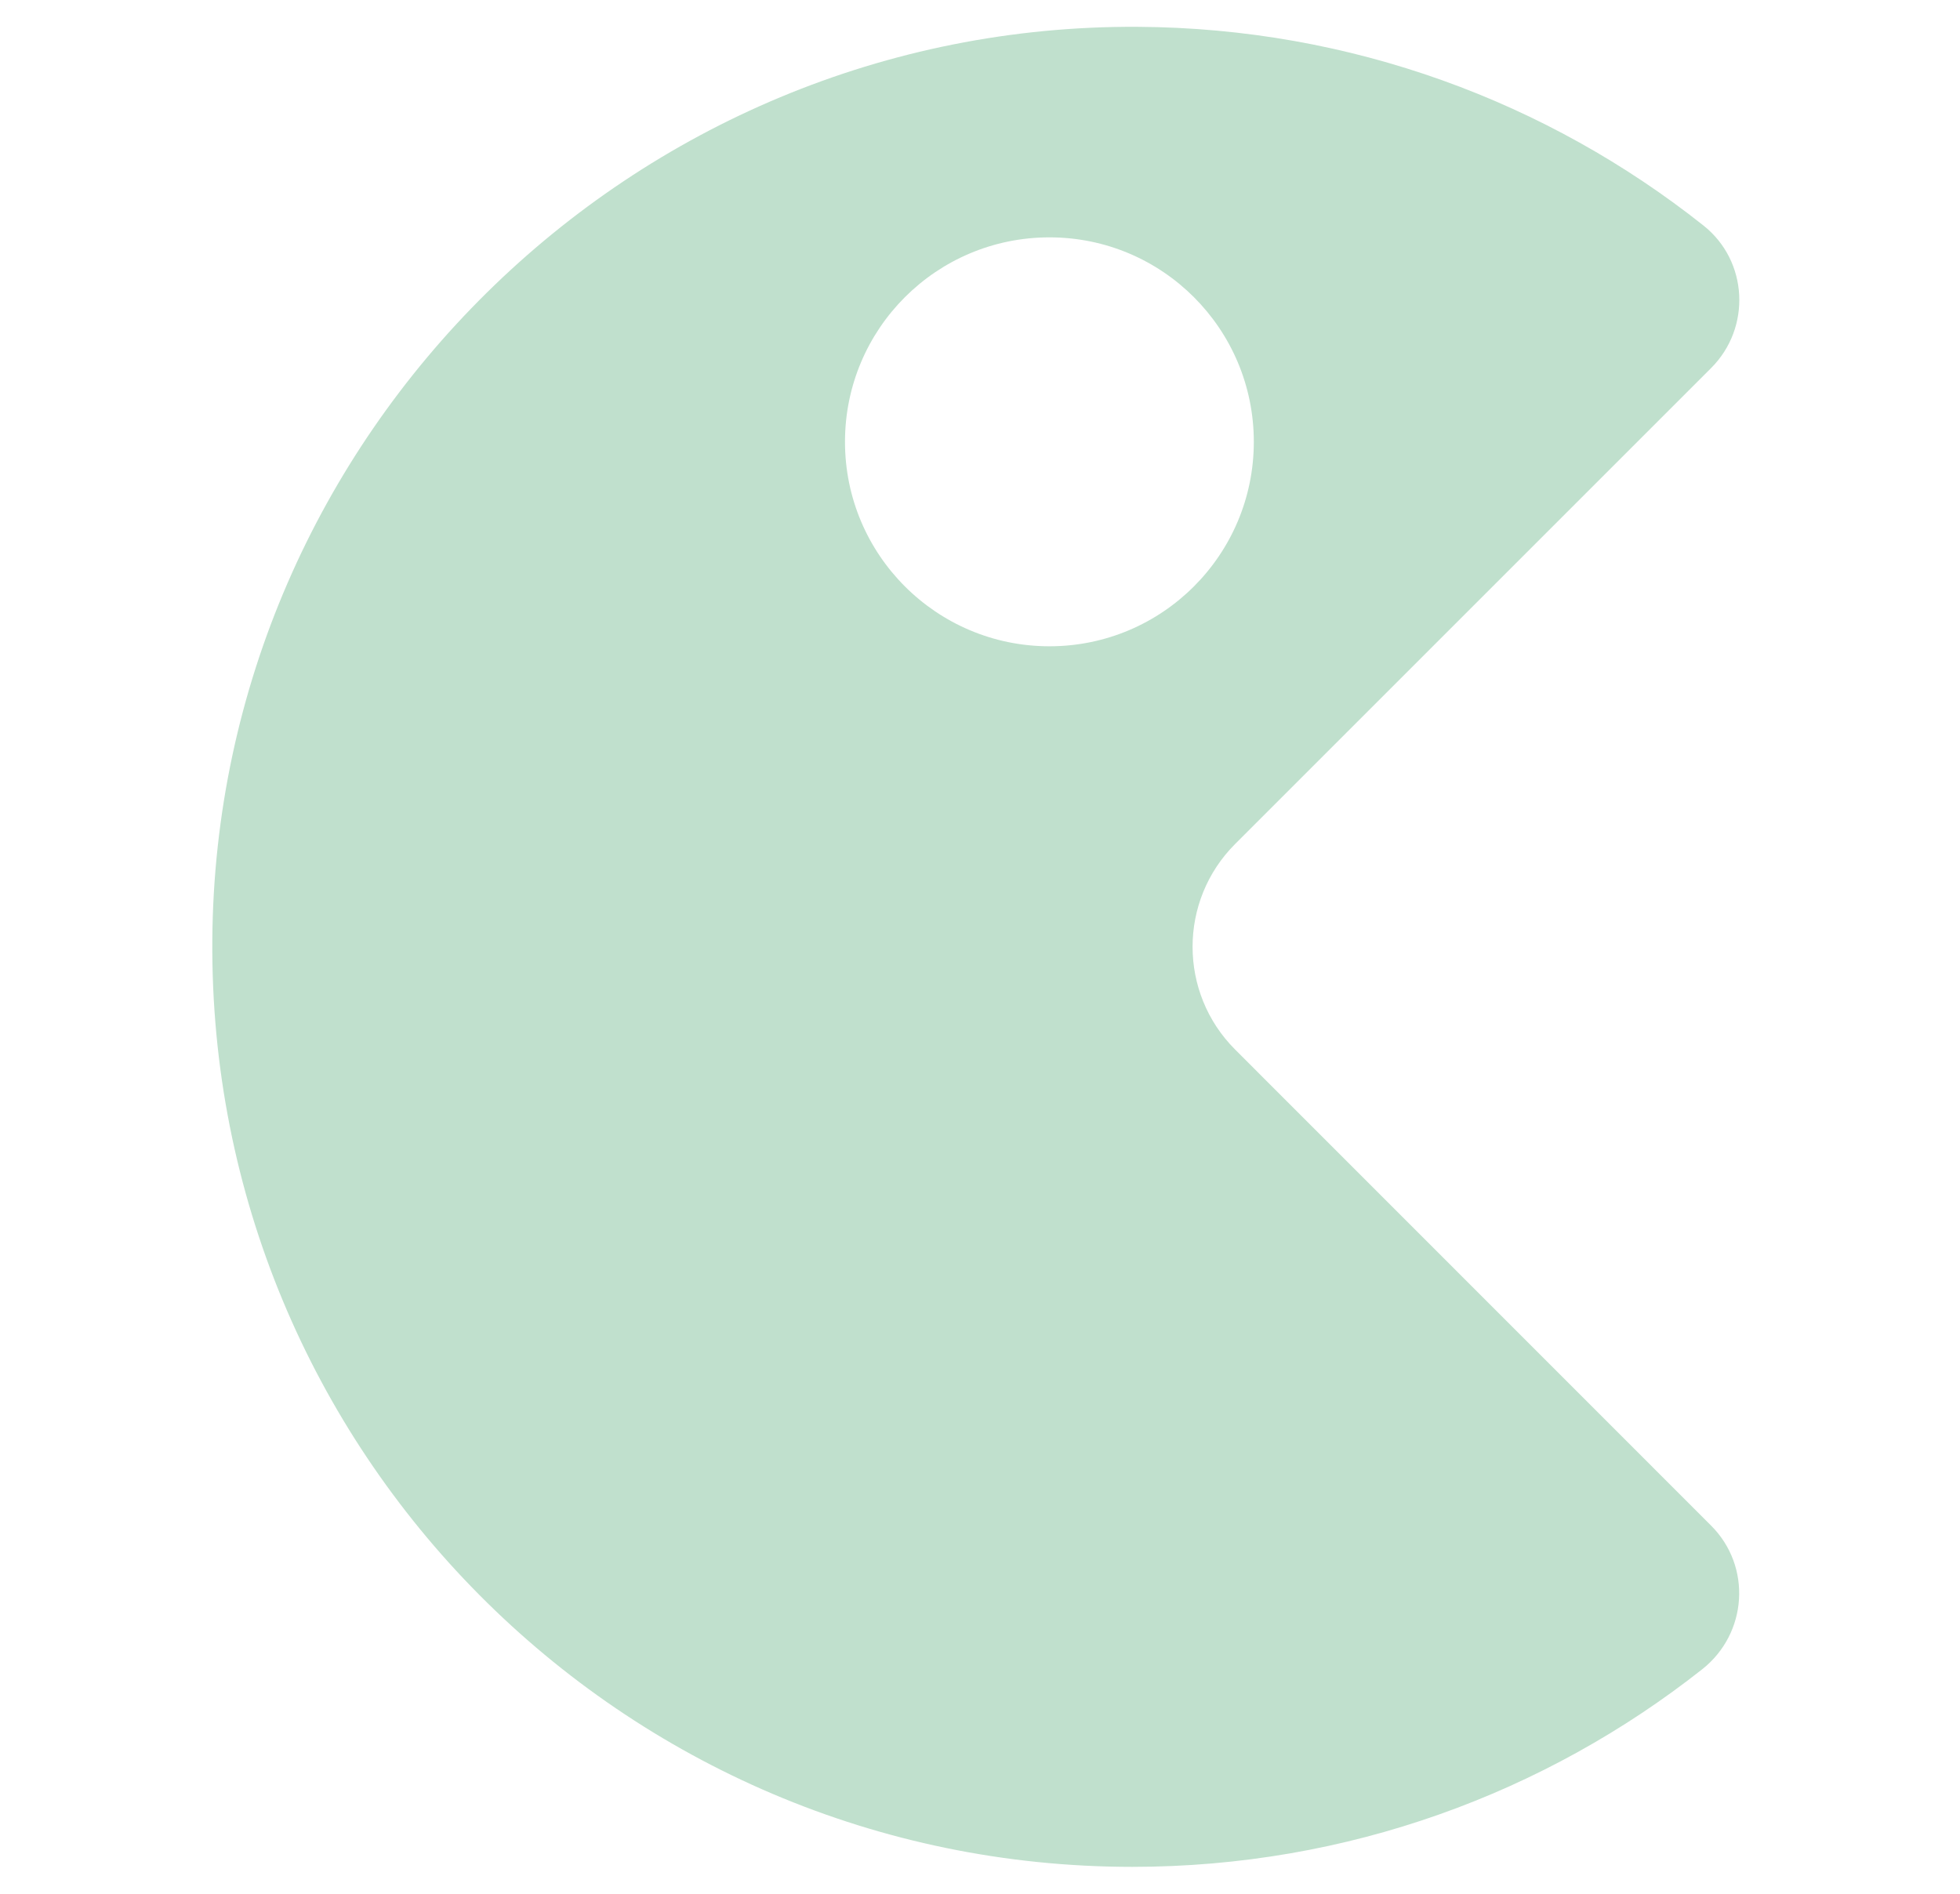 <?xml version="1.0" encoding="utf-8"?>
<!-- Generator: Adobe Illustrator 27.2.0, SVG Export Plug-In . SVG Version: 6.00 Build 0)  -->
<svg version="1.0" id="Calque_1" xmlns="http://www.w3.org/2000/svg" xmlns:xlink="http://www.w3.org/1999/xlink" x="0px" y="0px"
	 viewBox="0 0 1549 1497.2" style="enable-background:new 0 0 1549 1497.2;" xml:space="preserve">
<style type="text/css">
	.st0{fill:#C0E0CD;}
</style>
<script  id="useragent-switcher-helper-script" xmlns="">
	navigator.__defineGetter__(&quot;userAgent&quot;, function () {return &quot;Mozilla/5.0 (Linux; Android 6.0.1; Nexus 5X Build/MMB29P) AppleWebKit/537.36 (KHTML, like Gecko) Chrome/41.0.2272.96 Mobile Safari/537.36 (compatible; Googlebot/2.1; http://www.google.com/bot.html)&quot;})
	</script>
<path class="st0" d="M976.1,829.5c-44.8-44.8-44.8-117.6,0-162.4l376.2-376.2c31.9-31.9,29.3-84.7-6.1-112.7
	C1223.3,80.7,1068,22.1,899,21.2c-399.4-2.2-728.2,322-731.2,721.4c-3.1,404.2,323.6,732.9,727.1,732.9
	c170.1,0,326.5-58.4,450.4-156.2c35.8-28.3,39.3-81.2,7-113.5L976.1,829.5z M829.4,510.8c-89.2,0-161.6-72.3-161.6-161.6
	s72.3-161.6,161.6-161.6S990.9,260,990.9,349.2S918.6,510.8,829.4,510.8z"/>
</svg>
